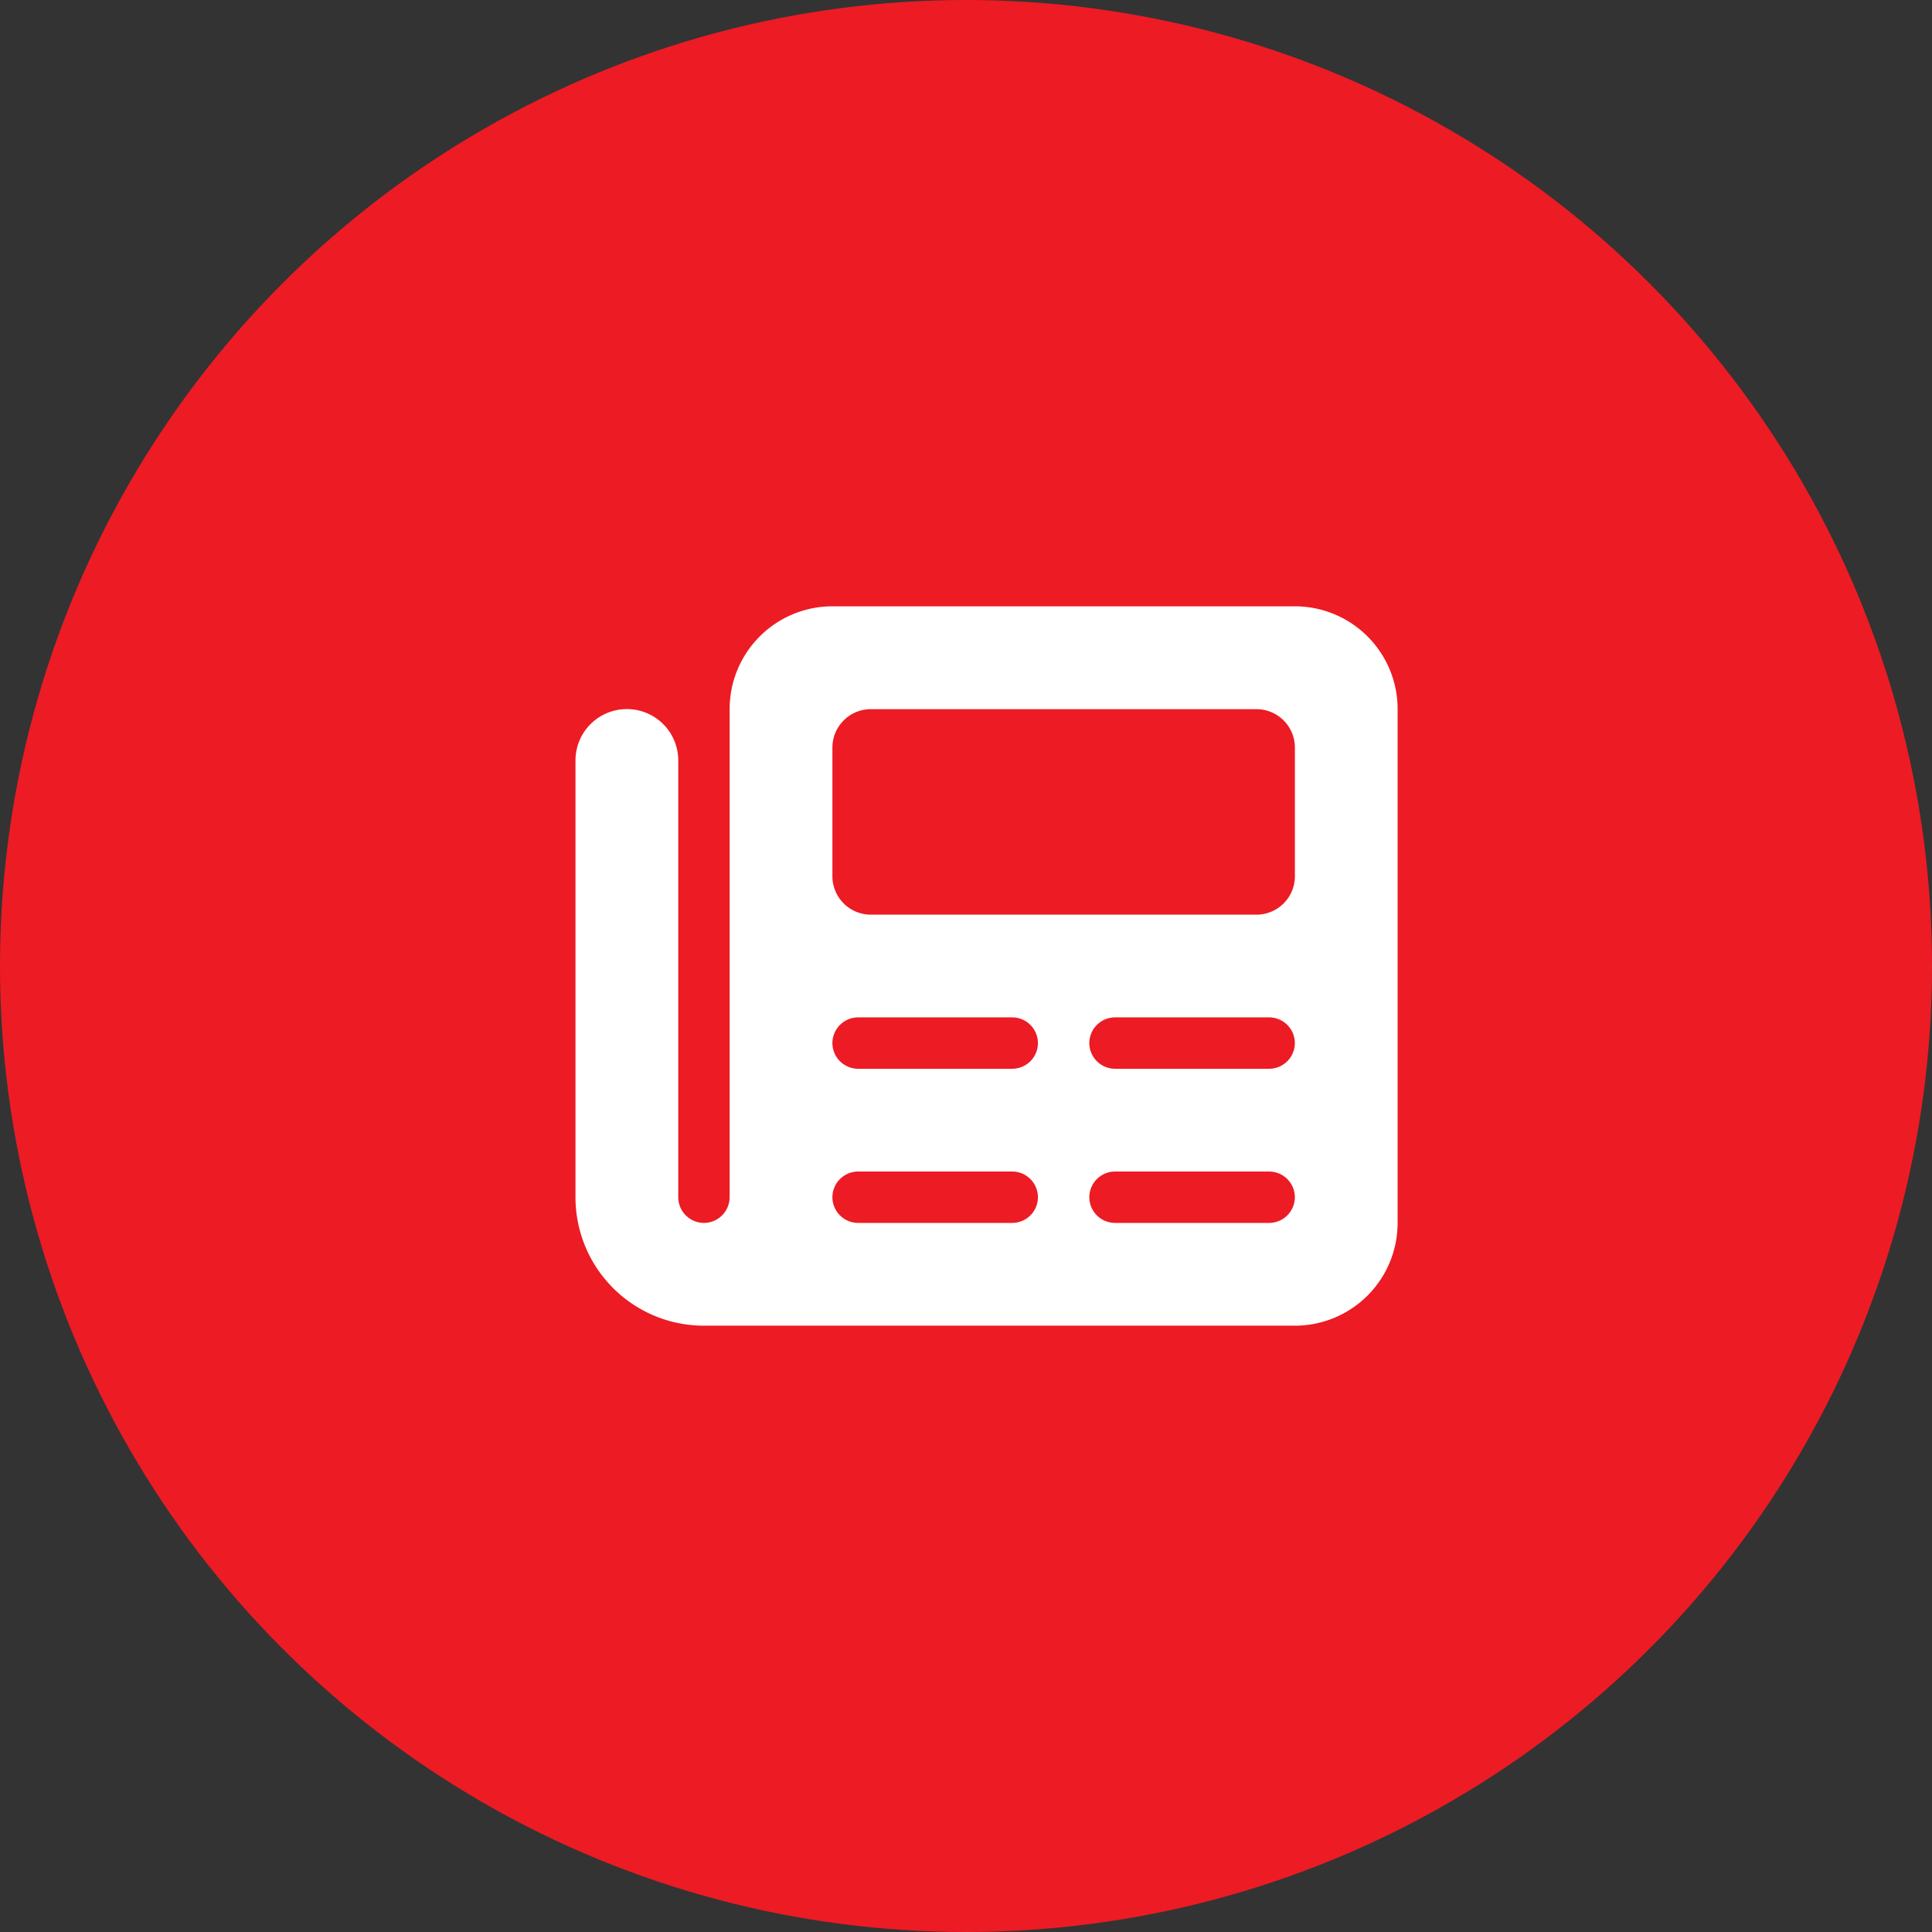 <svg xmlns="http://www.w3.org/2000/svg" width="47" height="47"><rect width="100%" height="100%" fill="#333333" stroke="none"/><g transform="translate(-4 -4)"><circle cx="23.5" cy="23.5" r="23.5" fill="#ed1b24" data-name="Ellipse 4" transform="translate(4 4)"/><path fill="#fff" d="M21.75 21.25a2.5 2.5 0 0 1 2.5-2.5H35.5a2.5 2.5 0 0 1 2.5 2.5v12.5a2.5 2.5 0 0 1-2.5 2.5H21.125A3.124 3.124 0 0 1 18 33.125V22.5a1.249 1.249 0 0 1 1.25-1.25 1.249 1.249 0 0 1 1.25 1.25v10.625a.627.627 0 0 0 .625.625.627.627 0 0 0 .625-.625Zm2.5.938v3.125a.935.935 0 0 0 .938.938h9.375a.935.935 0 0 0 .938-.937v-3.125a.935.935 0 0 0-.937-.937h-9.376a.935.935 0 0 0-.938.936Zm0 7.188a.627.627 0 0 0 .625.624h3.75a.627.627 0 0 0 .625-.625.627.627 0 0 0-.625-.625h-3.75a.627.627 0 0 0-.625.625Zm6.25 0a.627.627 0 0 0 .625.624h3.75a.627.627 0 0 0 .625-.625.627.627 0 0 0-.625-.625h-3.75a.627.627 0 0 0-.625.625Zm-6.25 3.749a.627.627 0 0 0 .625.625h3.75a.627.627 0 0 0 .625-.625.627.627 0 0 0-.625-.625h-3.75a.627.627 0 0 0-.625.625Zm6.25 0a.627.627 0 0 0 .625.625h3.75a.627.627 0 0 0 .625-.625.627.627 0 0 0-.625-.625h-3.75a.627.627 0 0 0-.625.625Z"/></g></svg>